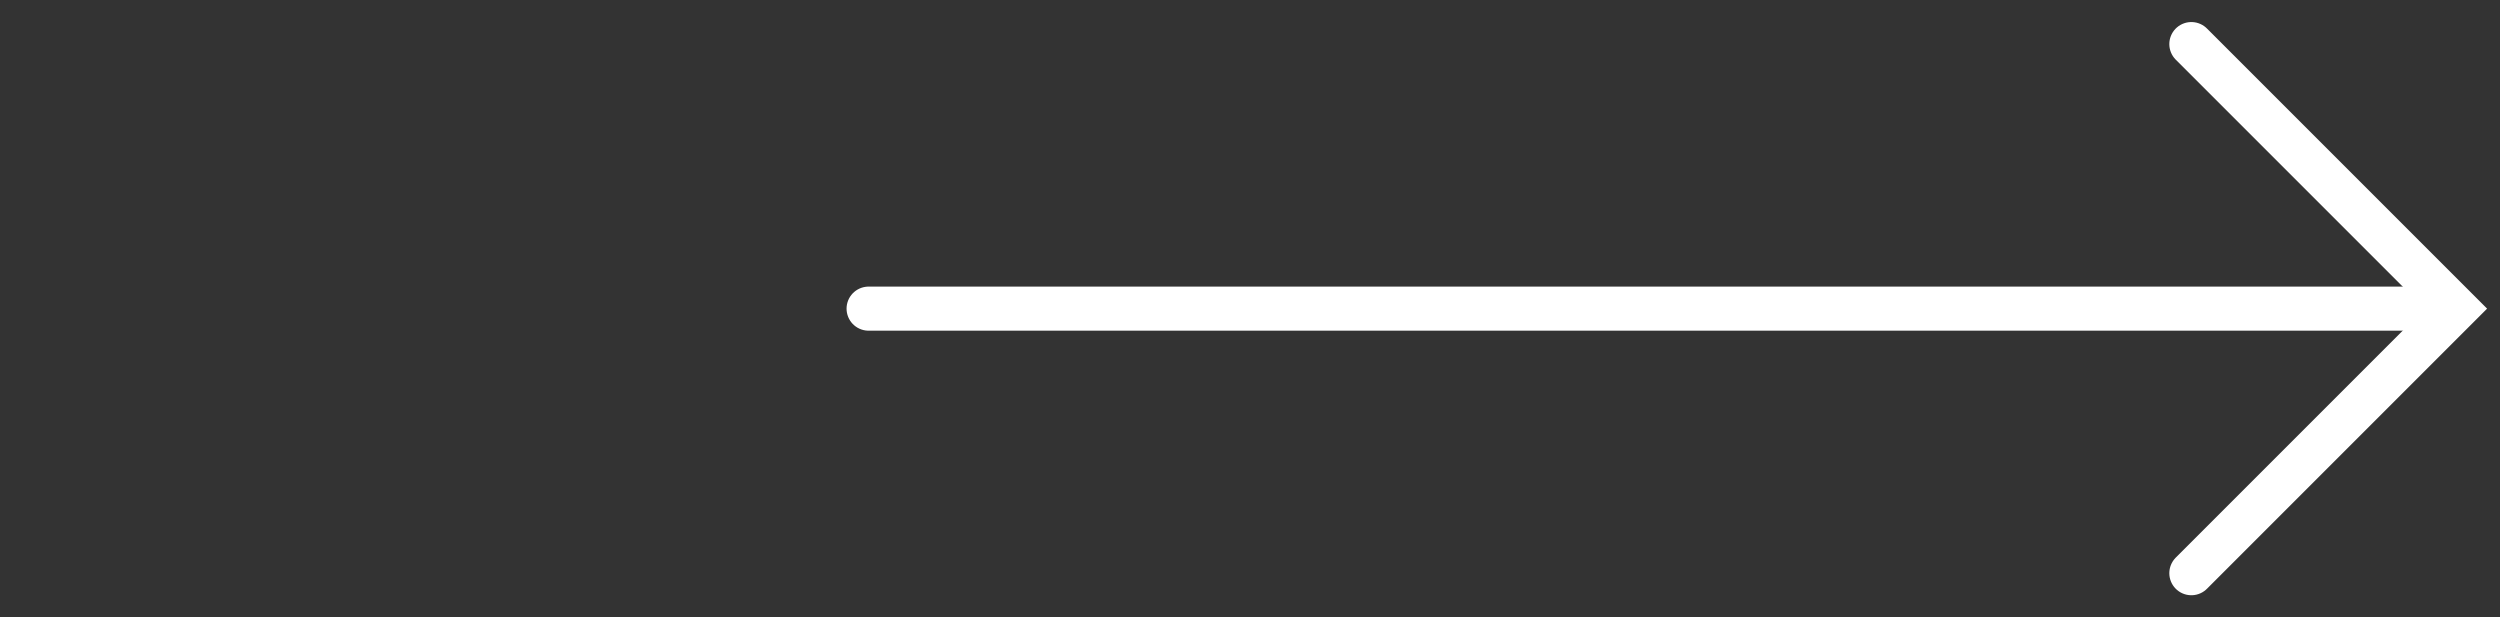 <?xml version="1.0" encoding="utf-8"?>
<!-- Generator: Adobe Illustrator 24.3.0, SVG Export Plug-In . SVG Version: 6.00 Build 0)  -->
<svg version="1.1" id="Layer_1" xmlns="http://www.w3.org/2000/svg" xmlns:xlink="http://www.w3.org/1999/xlink" x="0px" y="0px"
	 width="56.7px" height="14px" viewBox="0 0 56.7 14" style="enable-background:new 0 0 56.7 14;" xml:space="preserve">
<rect x="0" y="0" width="56.7" height="14" fill="#333333" stroke="none"/>
<style type="text/css">
	.st0{fill:none;stroke:#FFFFFF;stroke-linecap:round;}
	.st1{fill:none;stroke:#FFFFFF;stroke-linecap:round;stroke-linejoin:round;}
</style>
<path class="st0" d="M49.7,13l6-6l-6-6"/>
<path class="st1" d="M54.7,7h-35"/>
</svg>
